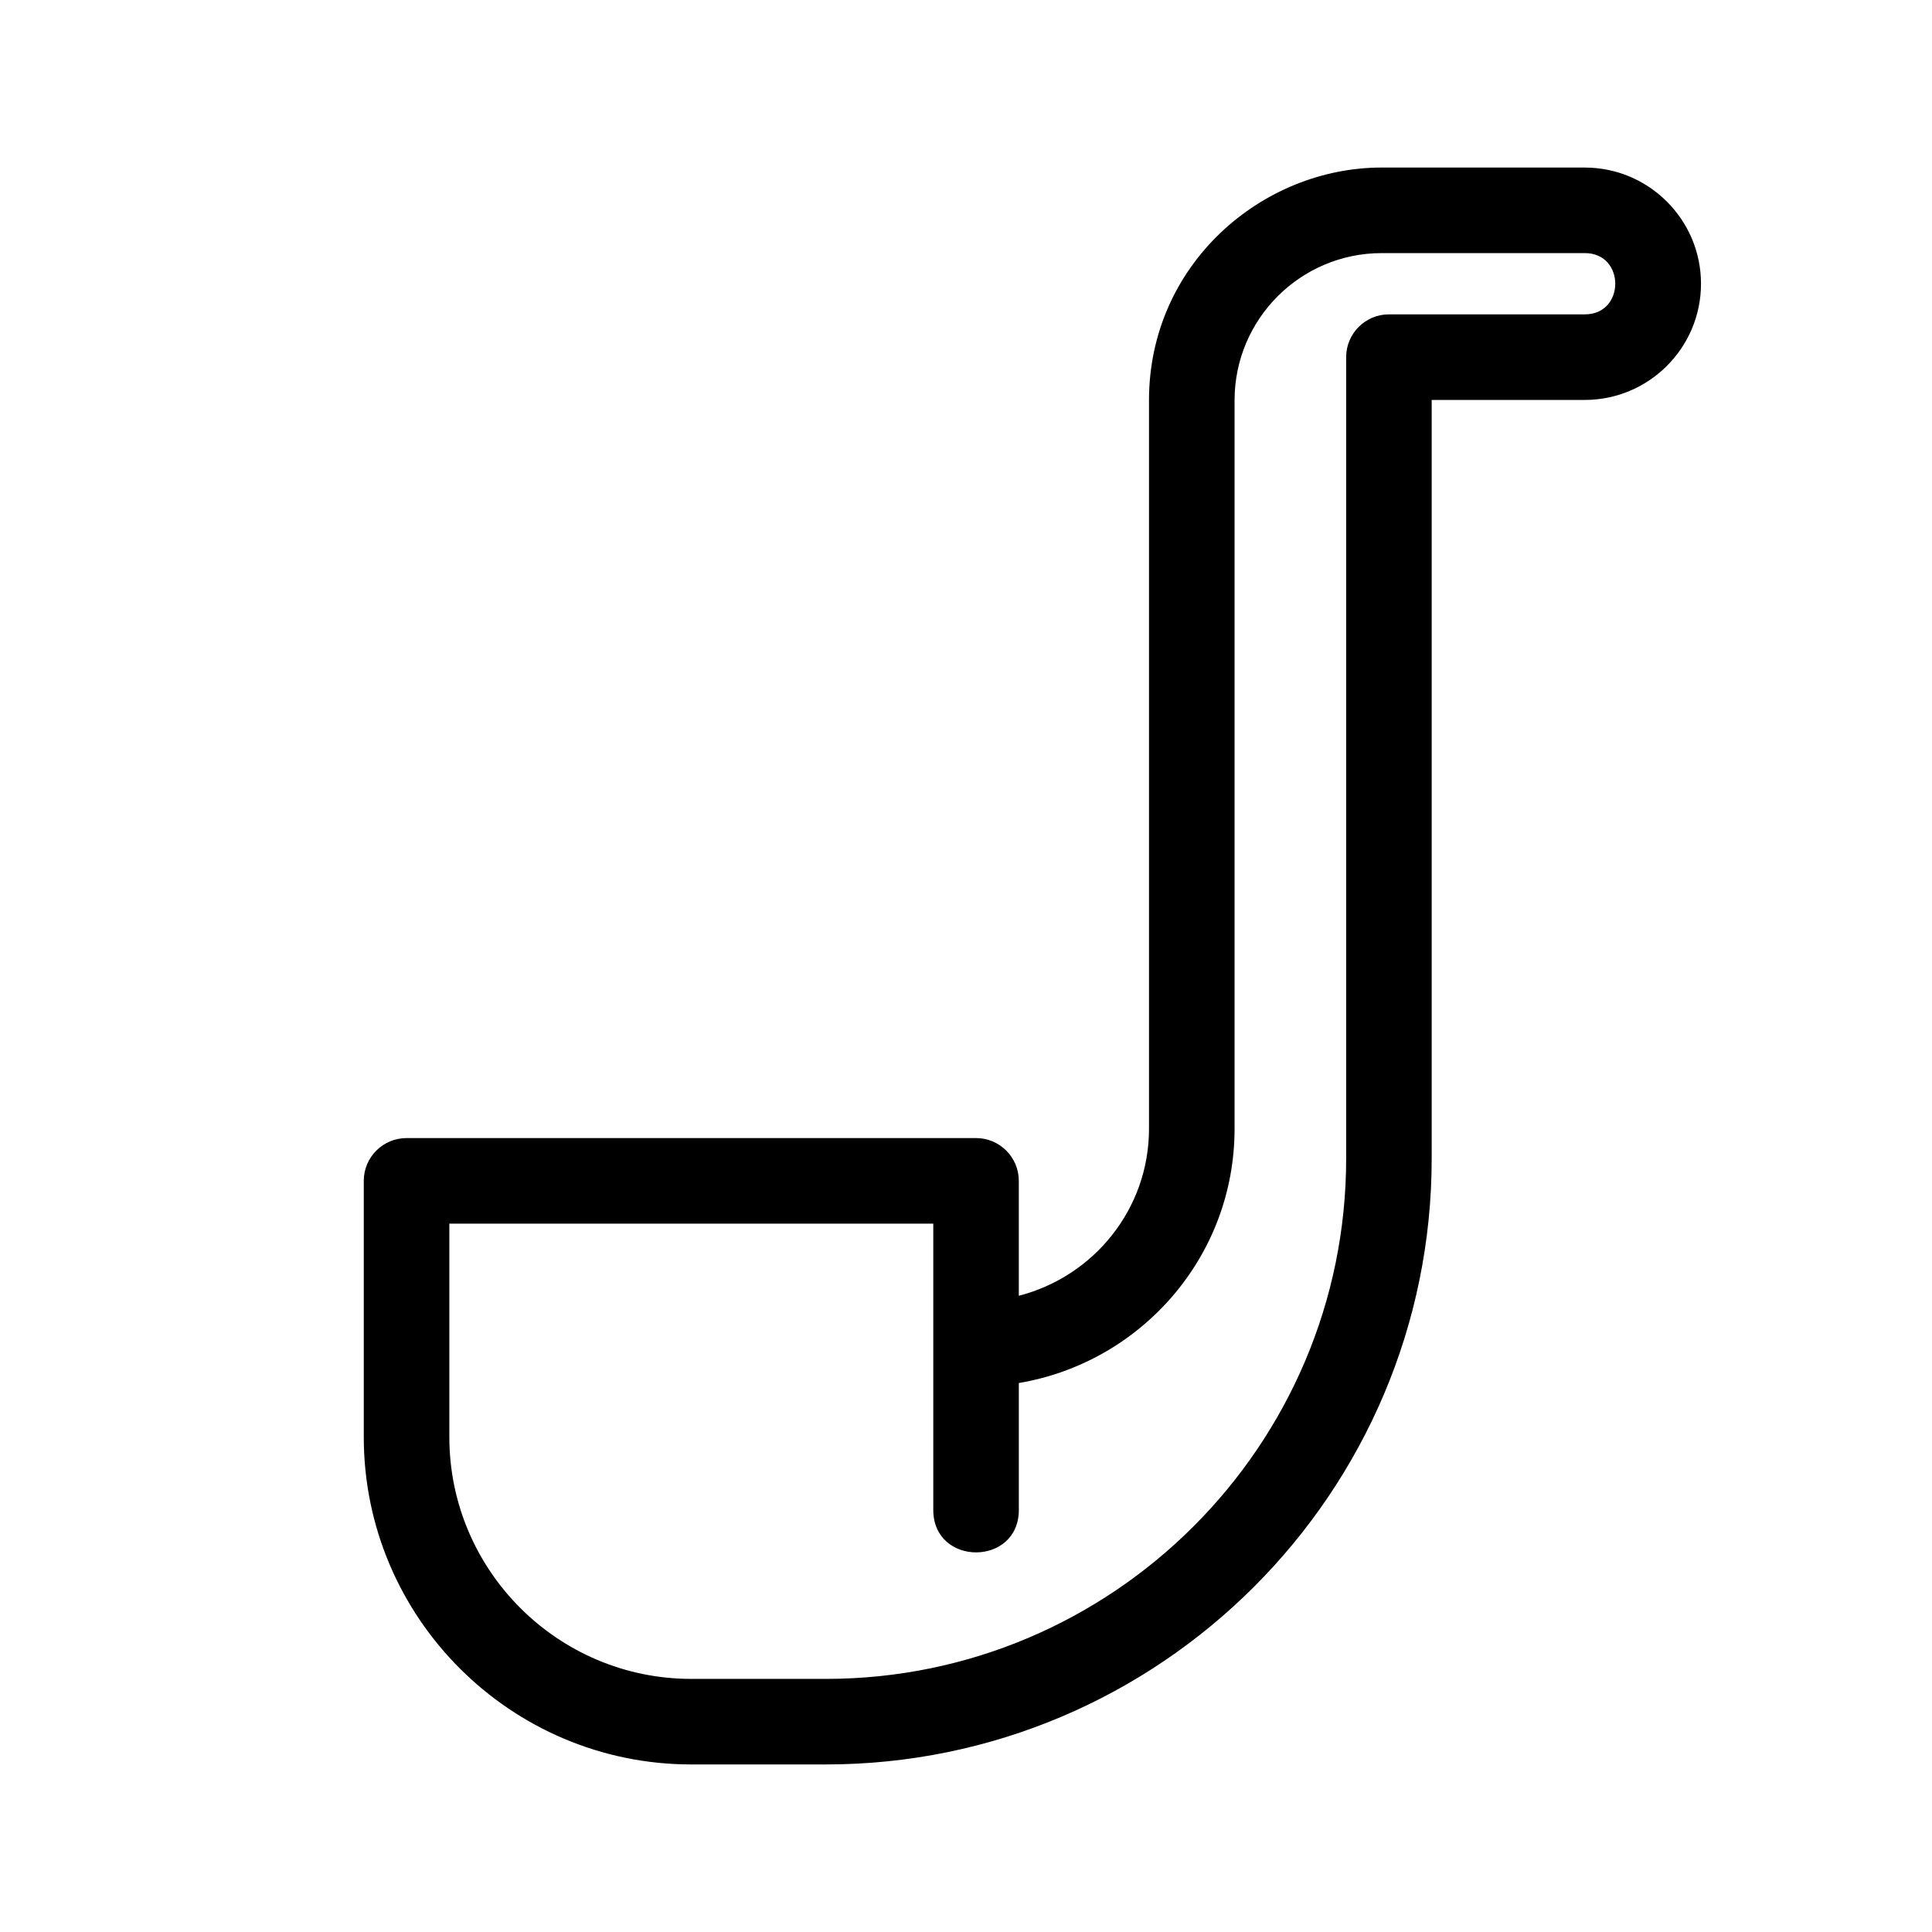 <?xml version="1.0" encoding="UTF-8"?>
<!-- Uploaded to: ICON Repo, www.iconrepo.com, Generator: ICON Repo Mixer Tools -->
<svg fill="#000000" width="800px" height="800px" version="1.1" viewBox="144 144 512 512" xmlns="http://www.w3.org/2000/svg">
 <path d="m564 188.4h-53.836c-31.816 0-61.668 25.715-61.668 61.668v193.07c0 21.348-14.723 39.176-34.5 44.254v-30.457c0-6.258-5.078-11.336-11.336-11.336h-150.92c-6.258 0-11.336 5.078-11.336 11.336v67.883c0 47.855 38.941 86.777 86.793 86.777h35.645c88.539 0 160.57-72.027 160.57-160.57v-201.04h40.582c16.973 0 30.789-13.816 30.789-30.789s-13.816-30.793-30.789-30.793zm0 38.91h-51.918c-6.258 0-11.336 5.078-11.336 11.336v212.38c0 76.047-61.859 137.9-137.9 137.9h-35.645c-35.355 0-64.121-28.754-64.121-64.105v-56.543h128.25v75.867c0 15.004 22.672 15.004 22.672 0v-33.633c32.375-5.441 57.172-33.469 57.172-67.371v-193.07c0-21.508 17.492-38.996 38.996-38.996h53.836c10.742-0.004 10.742 16.234 0 16.234z"/>
</svg>
